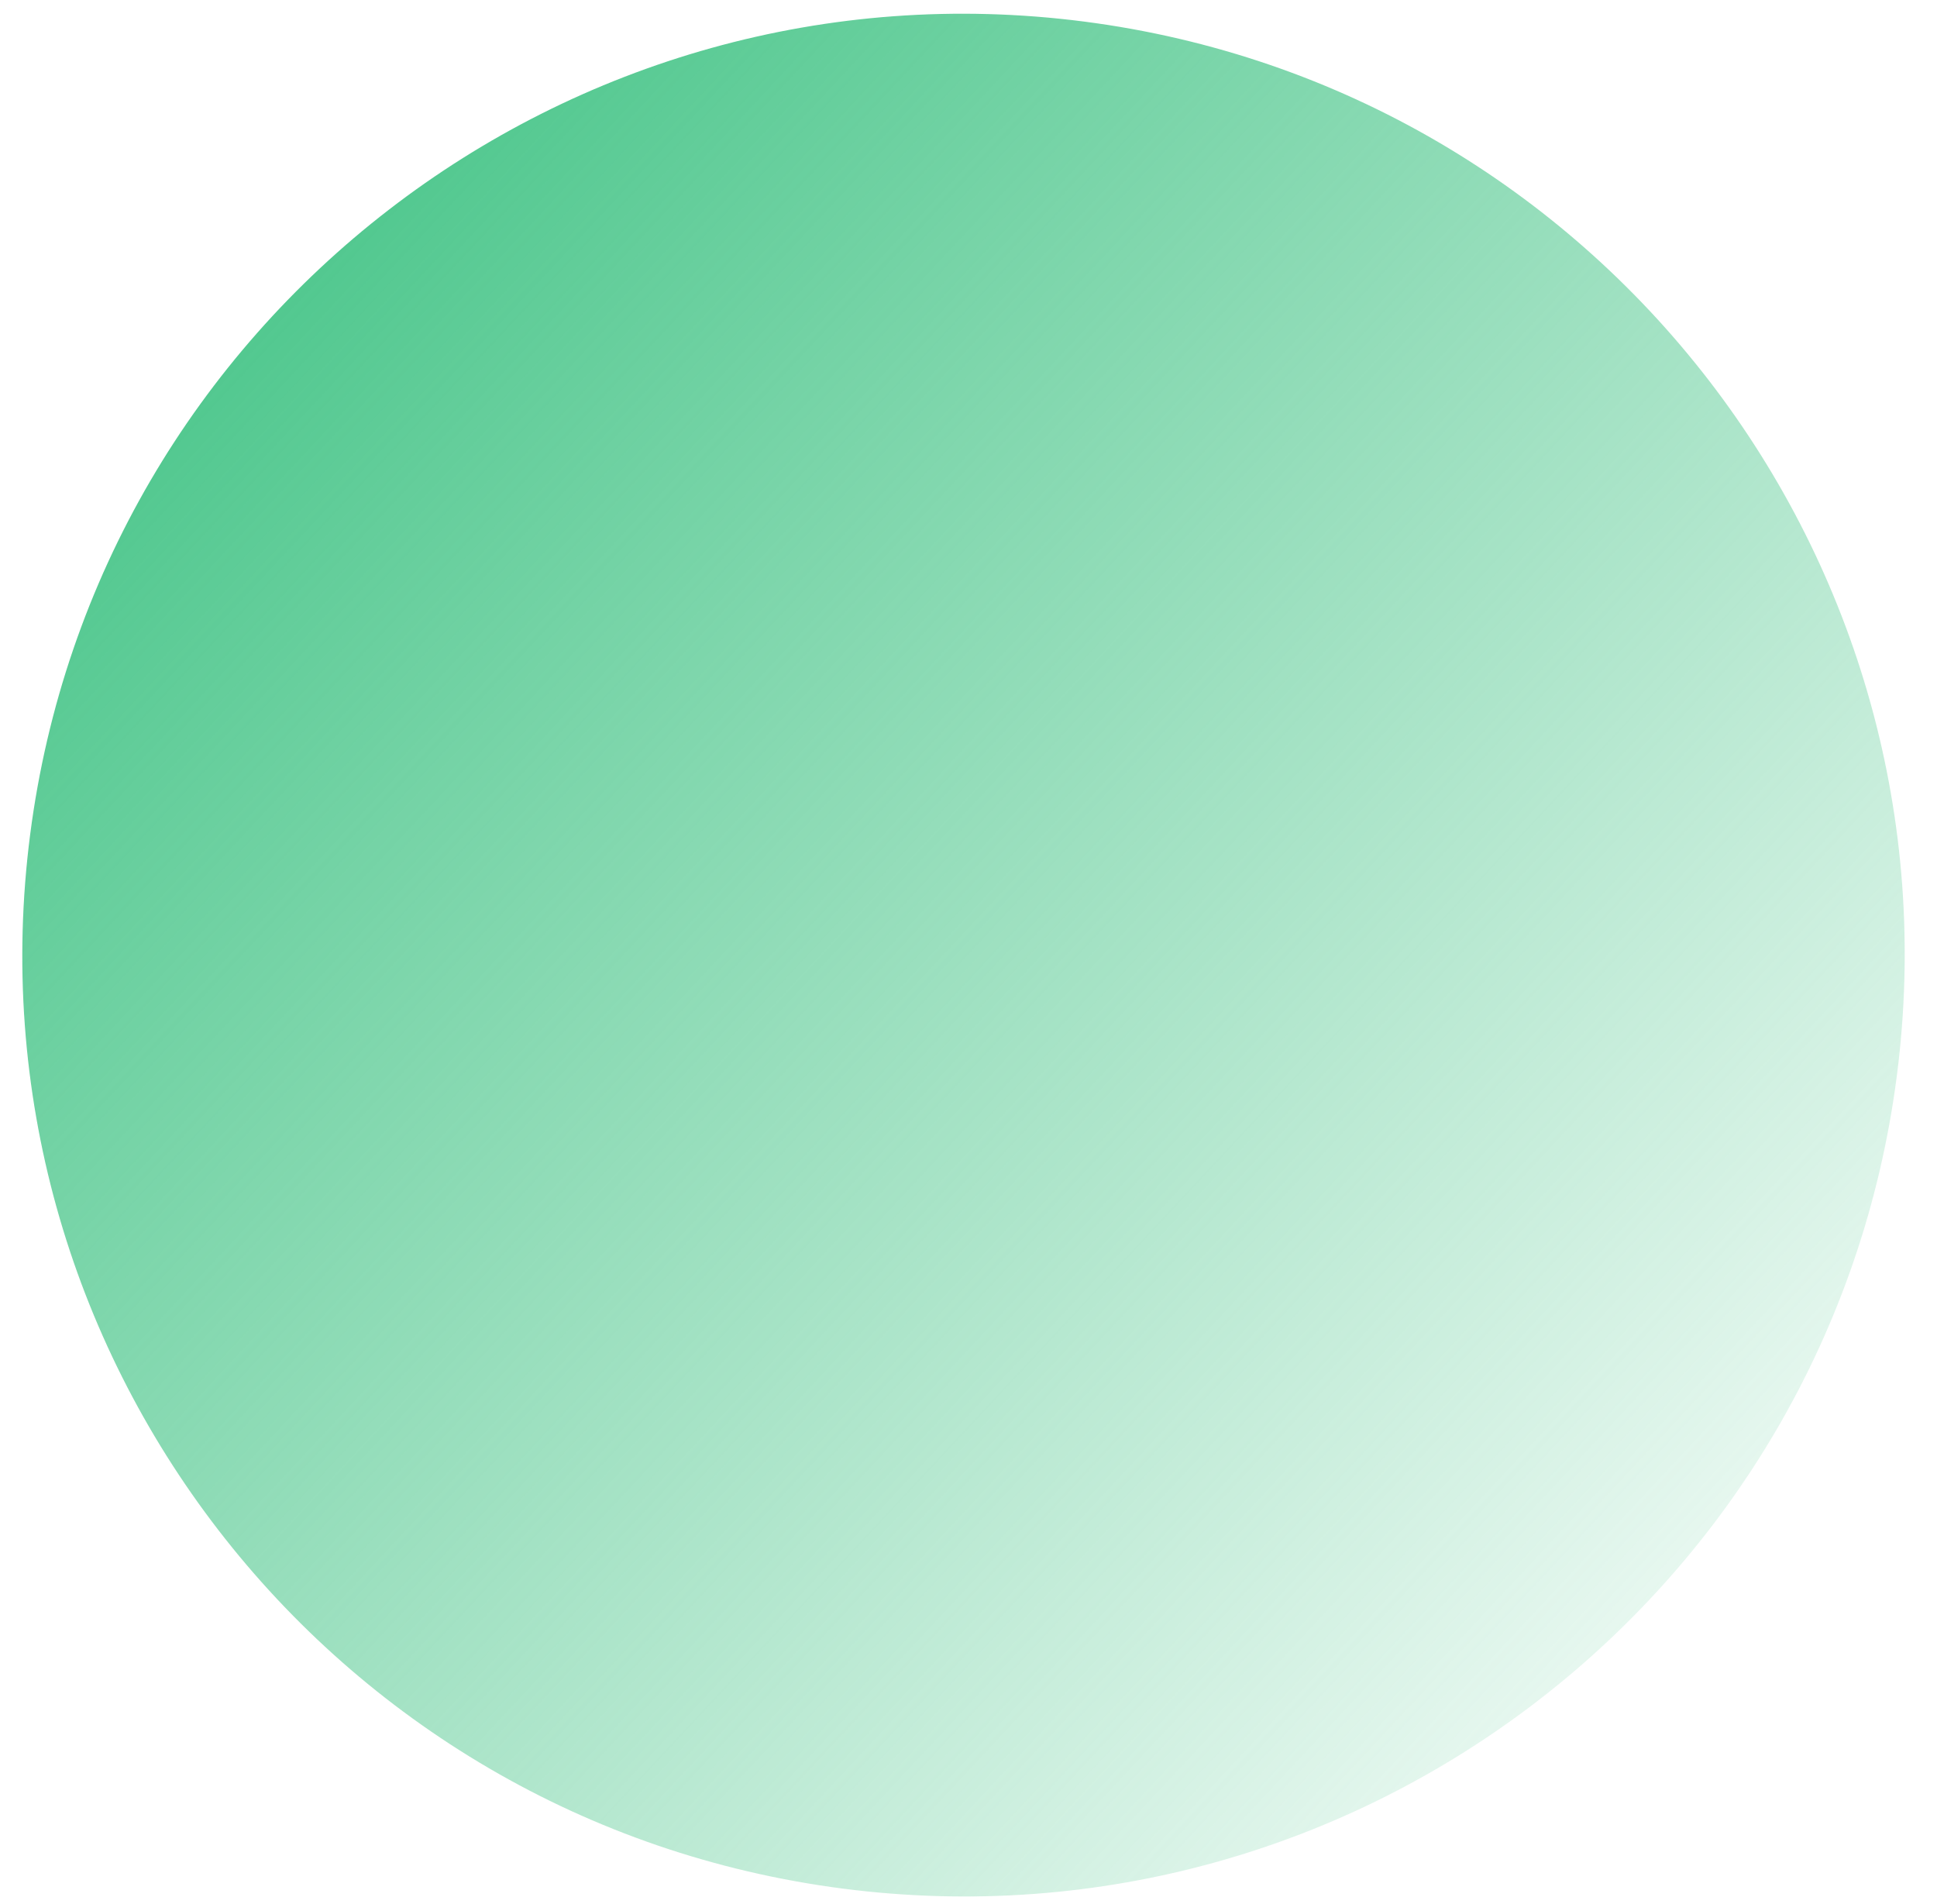 <?xml version="1.0" encoding="UTF-8"?> <svg xmlns="http://www.w3.org/2000/svg" width="58" height="57" fill="none" viewBox="0 0 58 57"> <path fill="url(#paint0_linear)" d="M56.798 32.204C58.792 16.769 47.896 2.64 32.462.646 17.026-1.347 2.897 9.55.903 24.984-1.091 40.42 9.806 54.548 25.241 56.542c15.435 1.993 29.564-8.903 31.557-24.338z"></path> <defs> <linearGradient id="paint0_linear" x1="-2.718" x2="47.412" y1="17" y2="63.833" gradientUnits="userSpaceOnUse"> <stop stop-color="#4BC68B"></stop> <stop offset="1" stop-color="#4BC68B" stop-opacity="0"></stop> </linearGradient> </defs> </svg> 